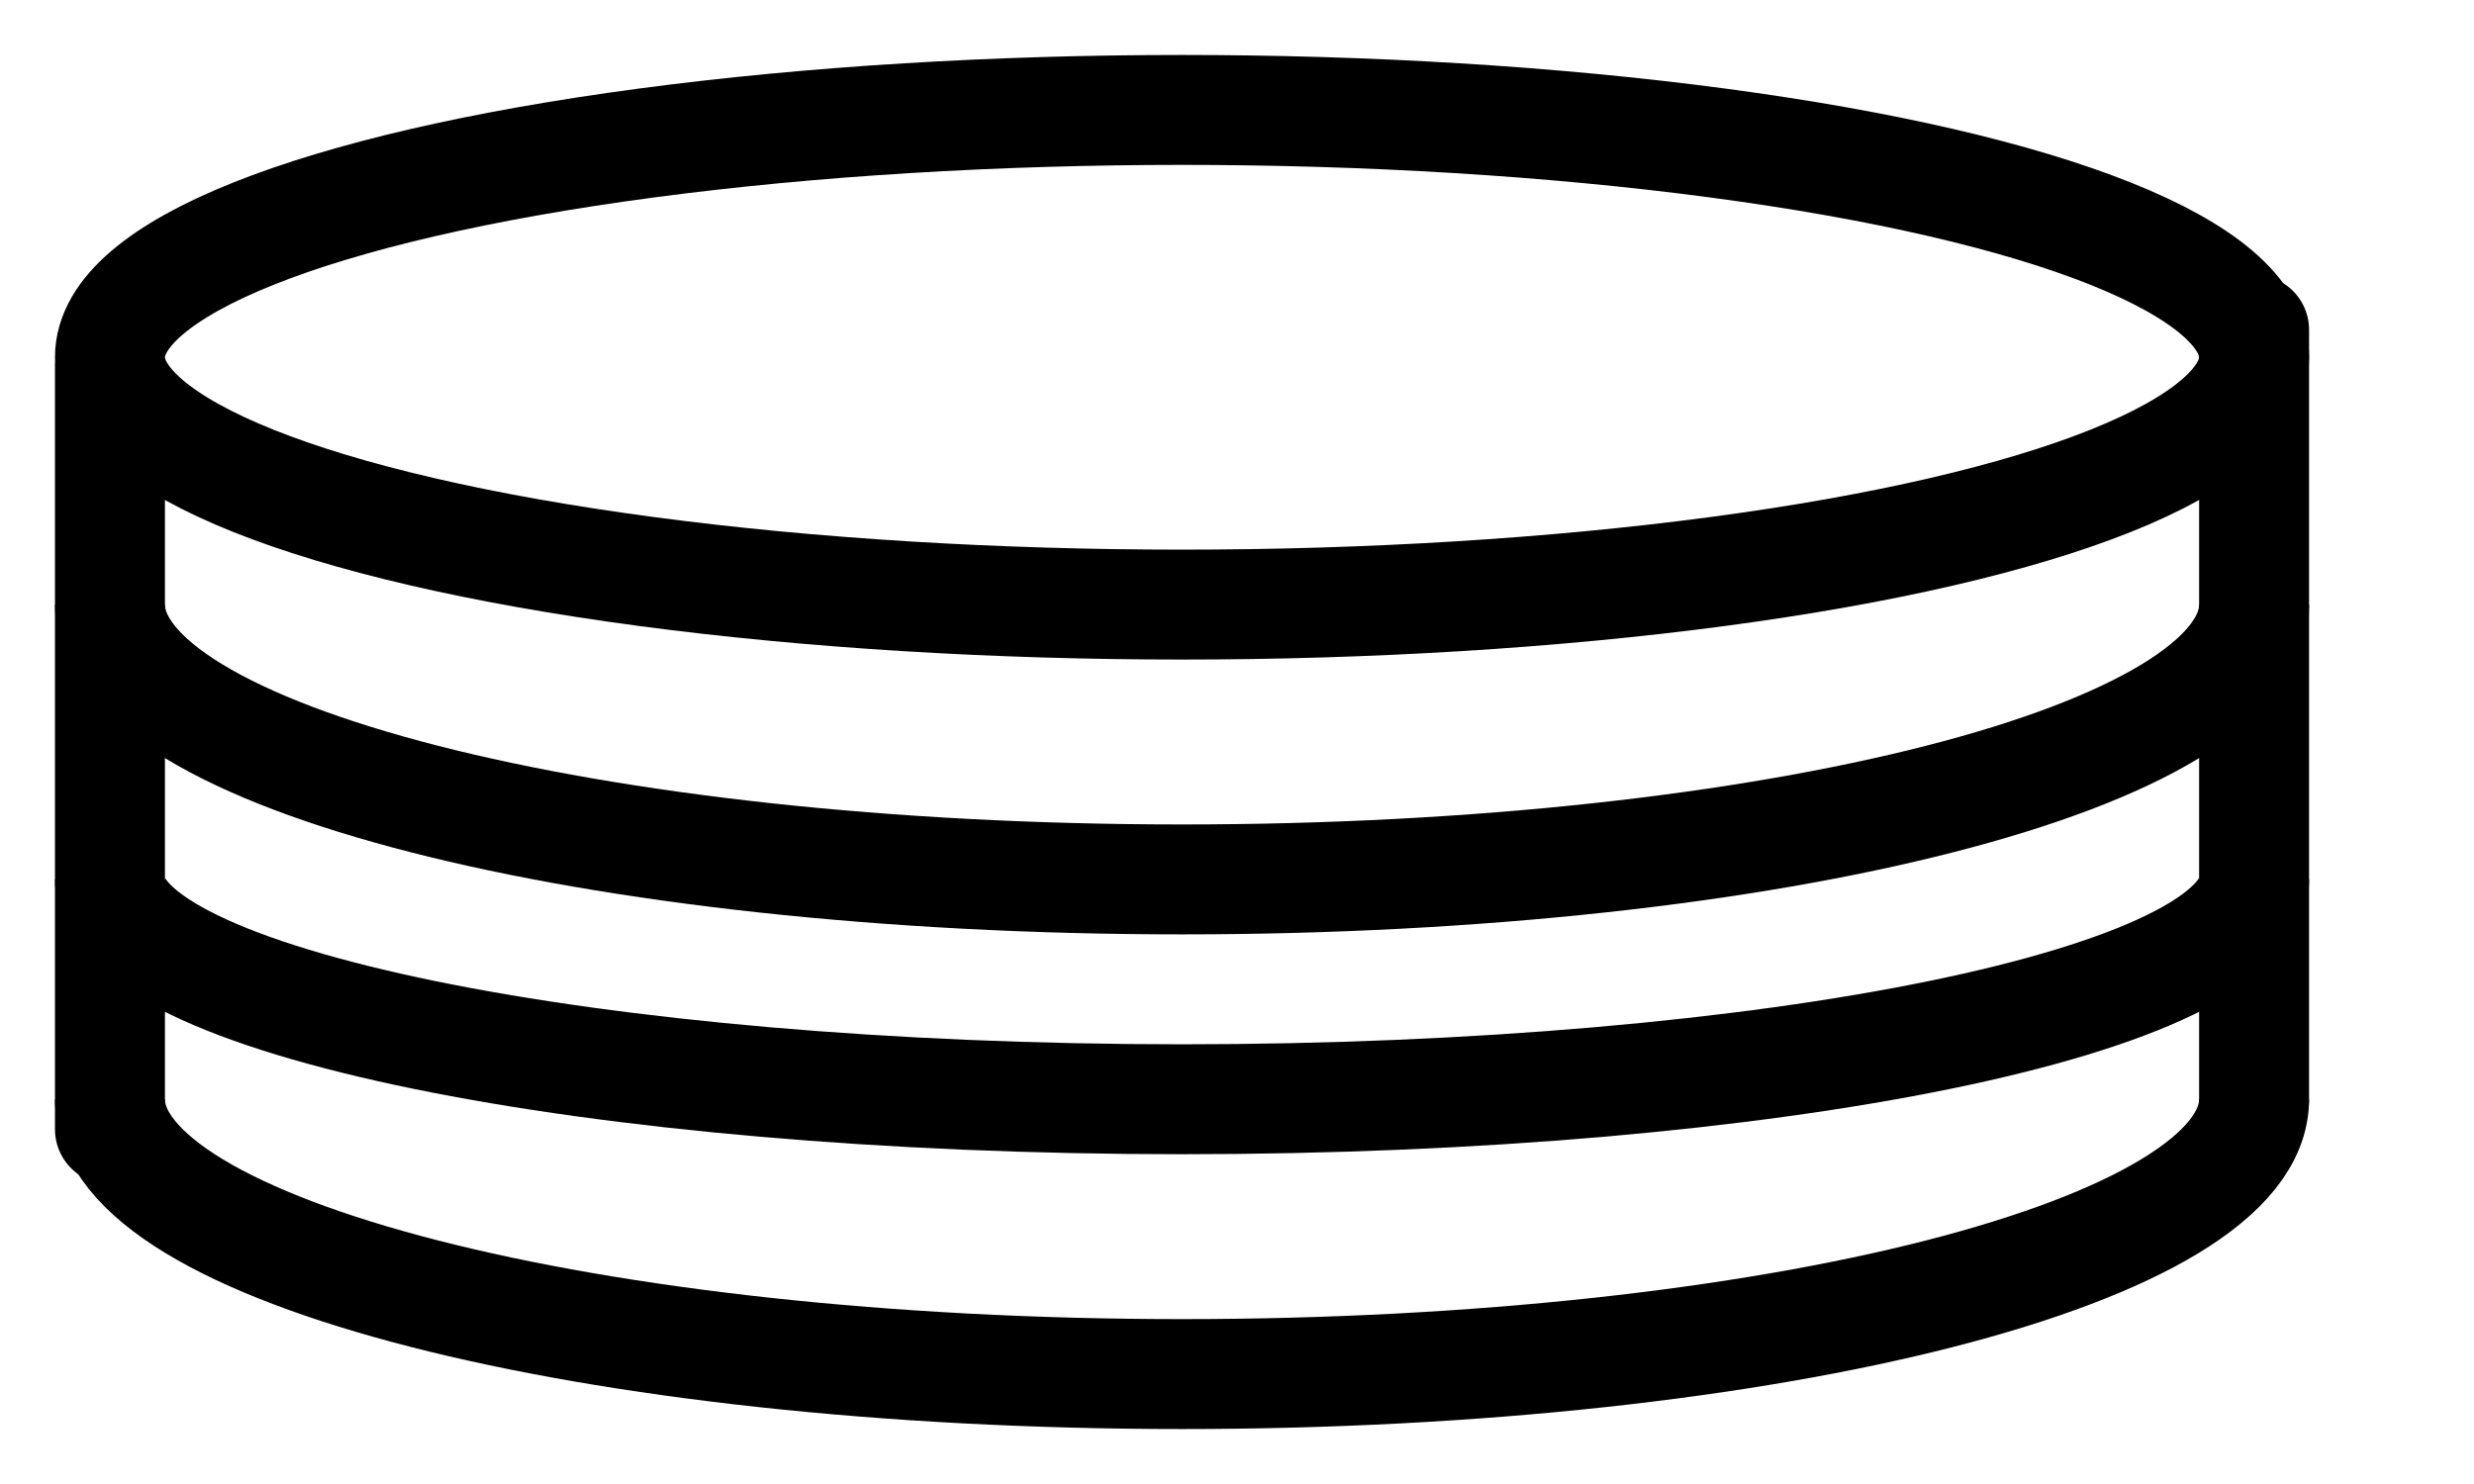 <svg width="45" height="27" viewBox="0 0 45 27" fill="none" xmlns="http://www.w3.org/2000/svg">
<ellipse cx="21.5" cy="6.5" rx="19.5" ry="4.5" stroke="black" stroke-width="2"/>
<path d="M41 11C41 13.761 32.27 16 21.5 16C10.73 16 2 13.761 2 11" stroke="black" stroke-width="2"/>
<path d="M41 16C41 18.209 32.27 20 21.5 20C10.73 20 2 18.209 2 16" stroke="black" stroke-width="2"/>
<path d="M41 20C41 22.761 32.27 25 21.5 25C10.73 25 2 22.761 2 20" stroke="black" stroke-width="2"/>
<path d="M2 6.695V20.547" stroke="black" stroke-width="2" stroke-linecap="round"/>
<path d="M41 6V20" stroke="black" stroke-width="2" stroke-linecap="round"/>
</svg>
